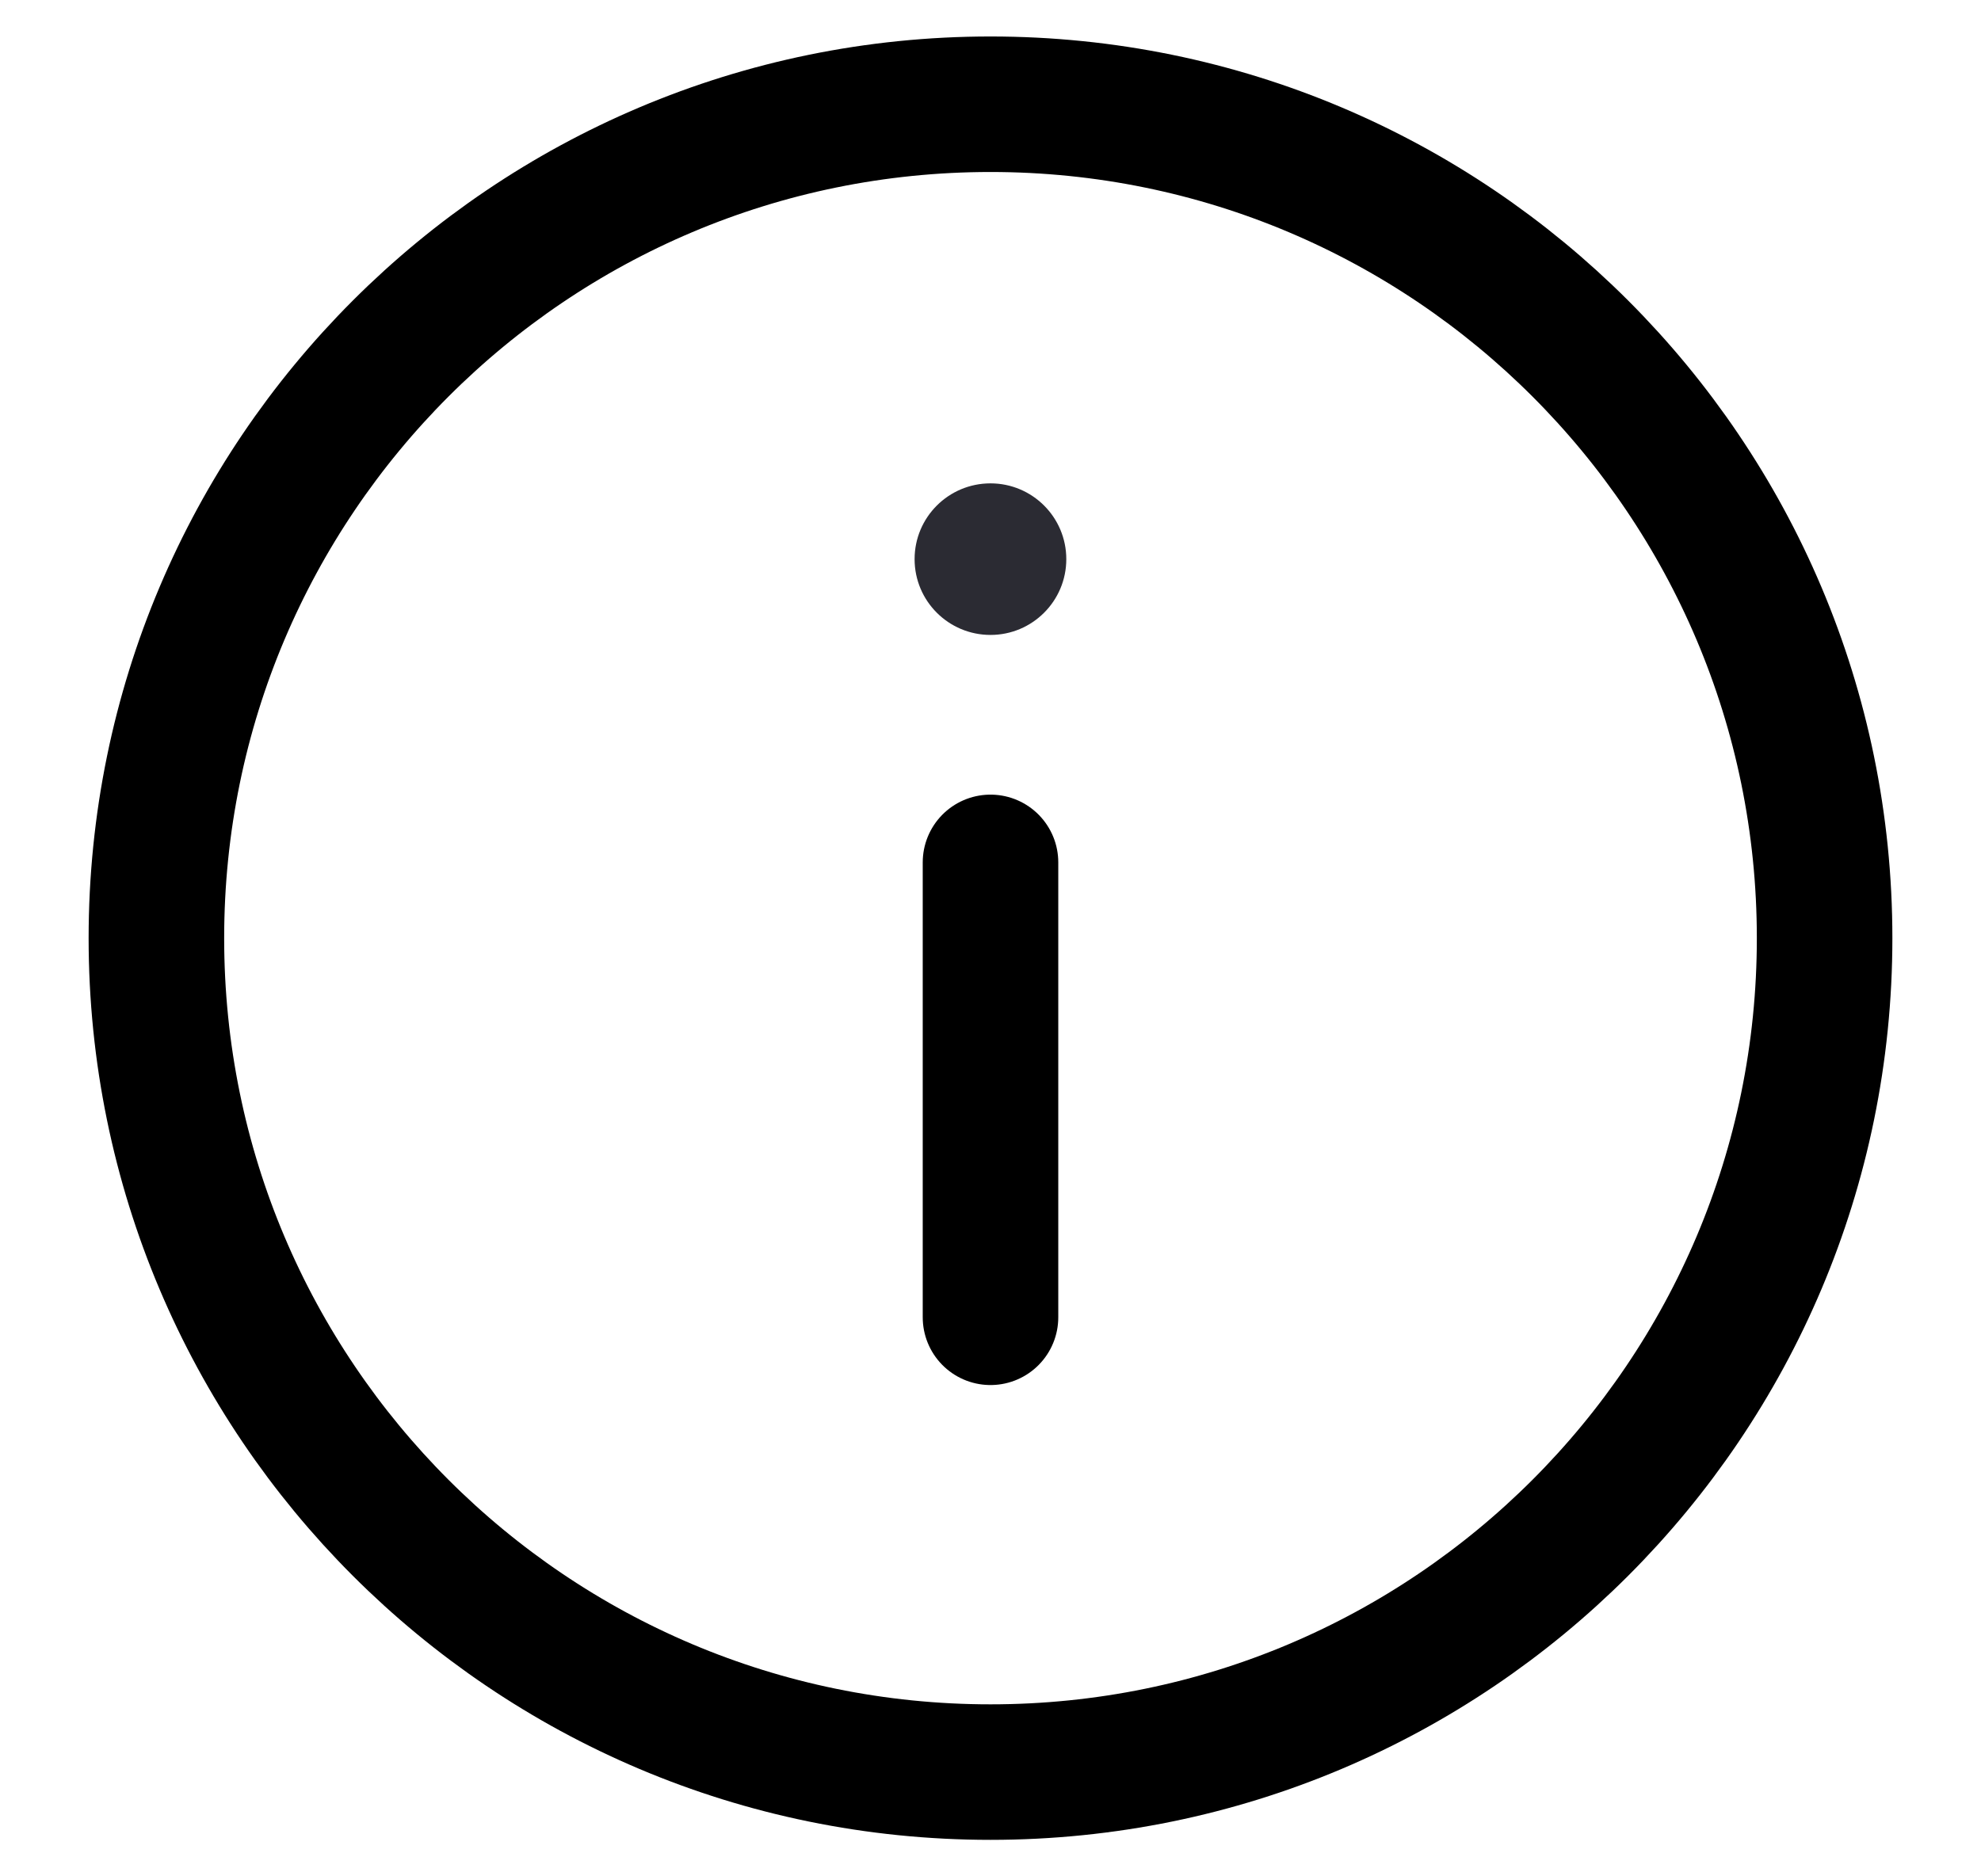<svg width="19" height="18" viewBox="0 0 19 18" fill="none" xmlns="http://www.w3.org/2000/svg">
<path d="M9.5 17C13.918 17 17.5 13.418 17.5 9C17.5 4.582 13.918 1 9.5 1C5.082 1 1.5 4.582 1.5 9C1.5 13.418 5.082 17 9.5 17Z" stroke="black" stroke-width="1.3" stroke-linecap="round" stroke-linejoin="round"/>
<path d="M9.5 8.273V12.637" stroke="black" stroke-width="1.3" stroke-linecap="round" stroke-linejoin="round"/>
<path d="M9.5 6.091C9.901 6.091 10.227 5.766 10.227 5.364C10.227 4.962 9.901 4.637 9.5 4.637C9.098 4.637 8.772 4.962 8.772 5.364C8.772 5.766 9.098 6.091 9.5 6.091Z" fill="#2B2B33"/>
</svg>
